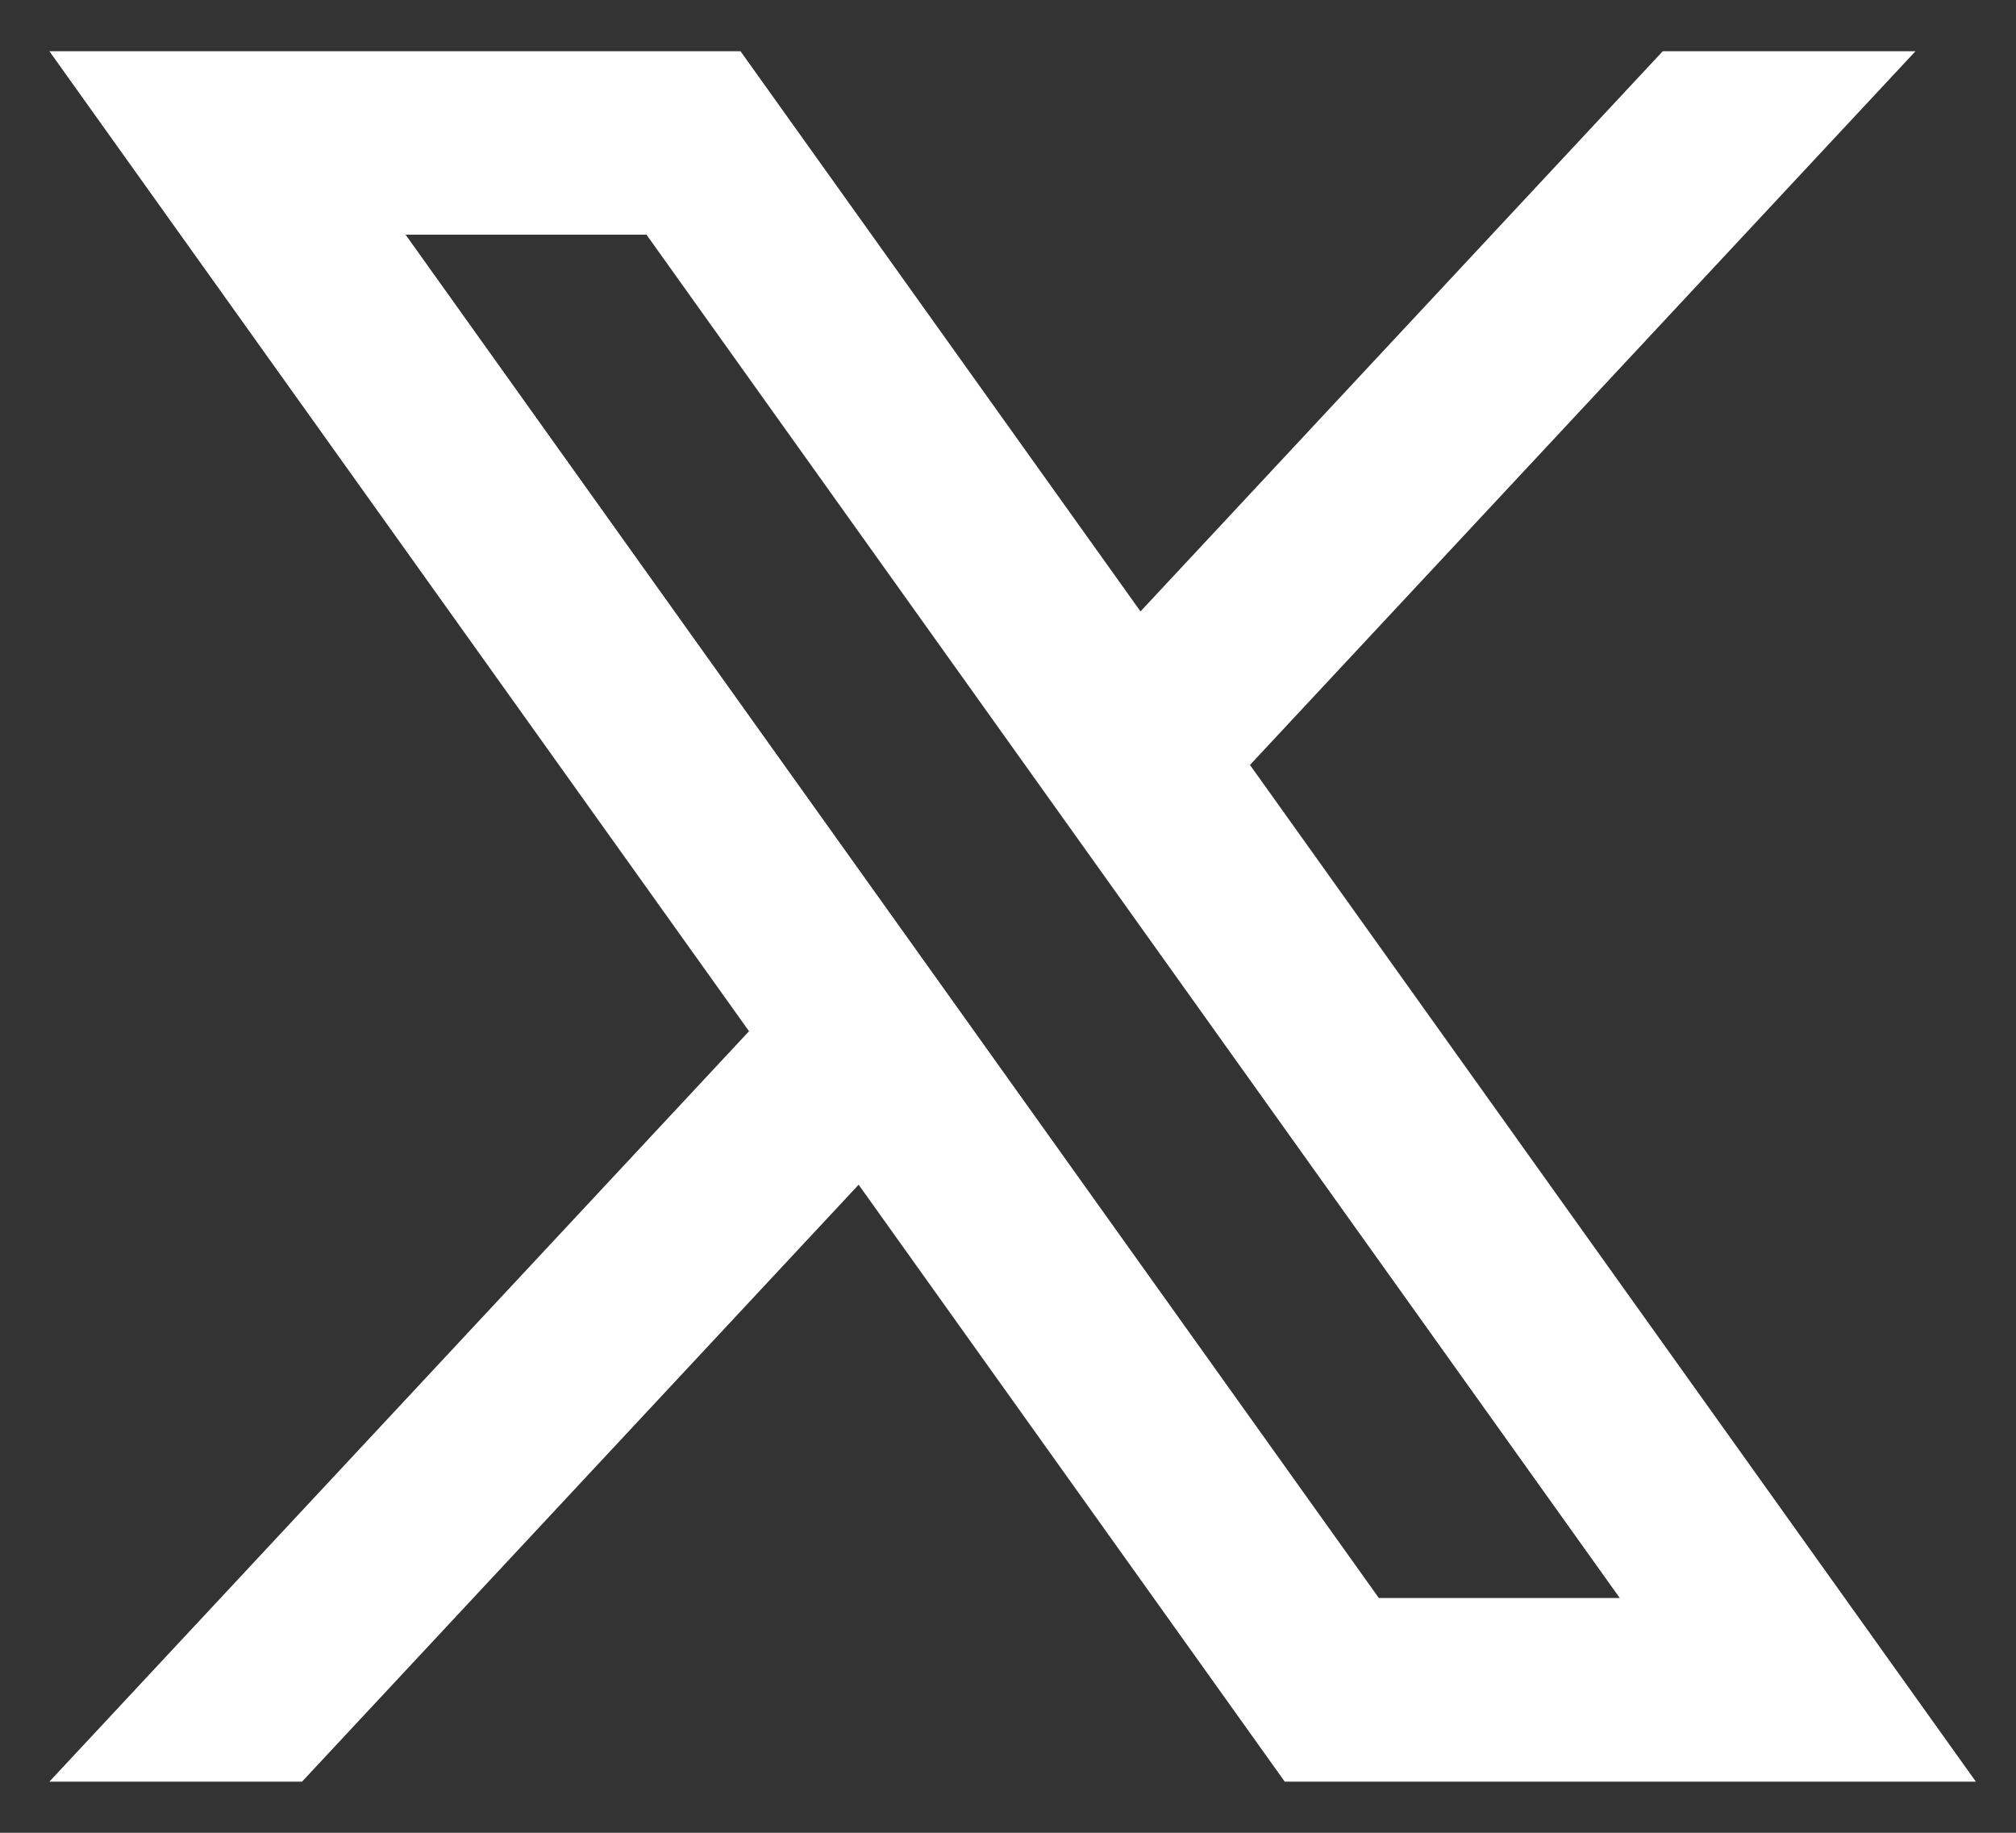 <svg width="22" height="20" viewBox="0 0 22 20" fill="none" xmlns="http://www.w3.org/2000/svg">
<rect x="0" y="0" width="22" height="20" fill="#333333" stroke="none"/>
<path d="M13.641 8.347L20.903 0.559H18.145L12.446 6.672L8.081 0.559H0.539L8.174 11.253L0.539 19.442H3.296L9.37 12.928L14.02 19.442H21.562L13.641 8.348V8.347ZM4.426 2.561H7.055L17.676 17.438H15.047L4.426 2.561Z" fill="white"/>
</svg>
